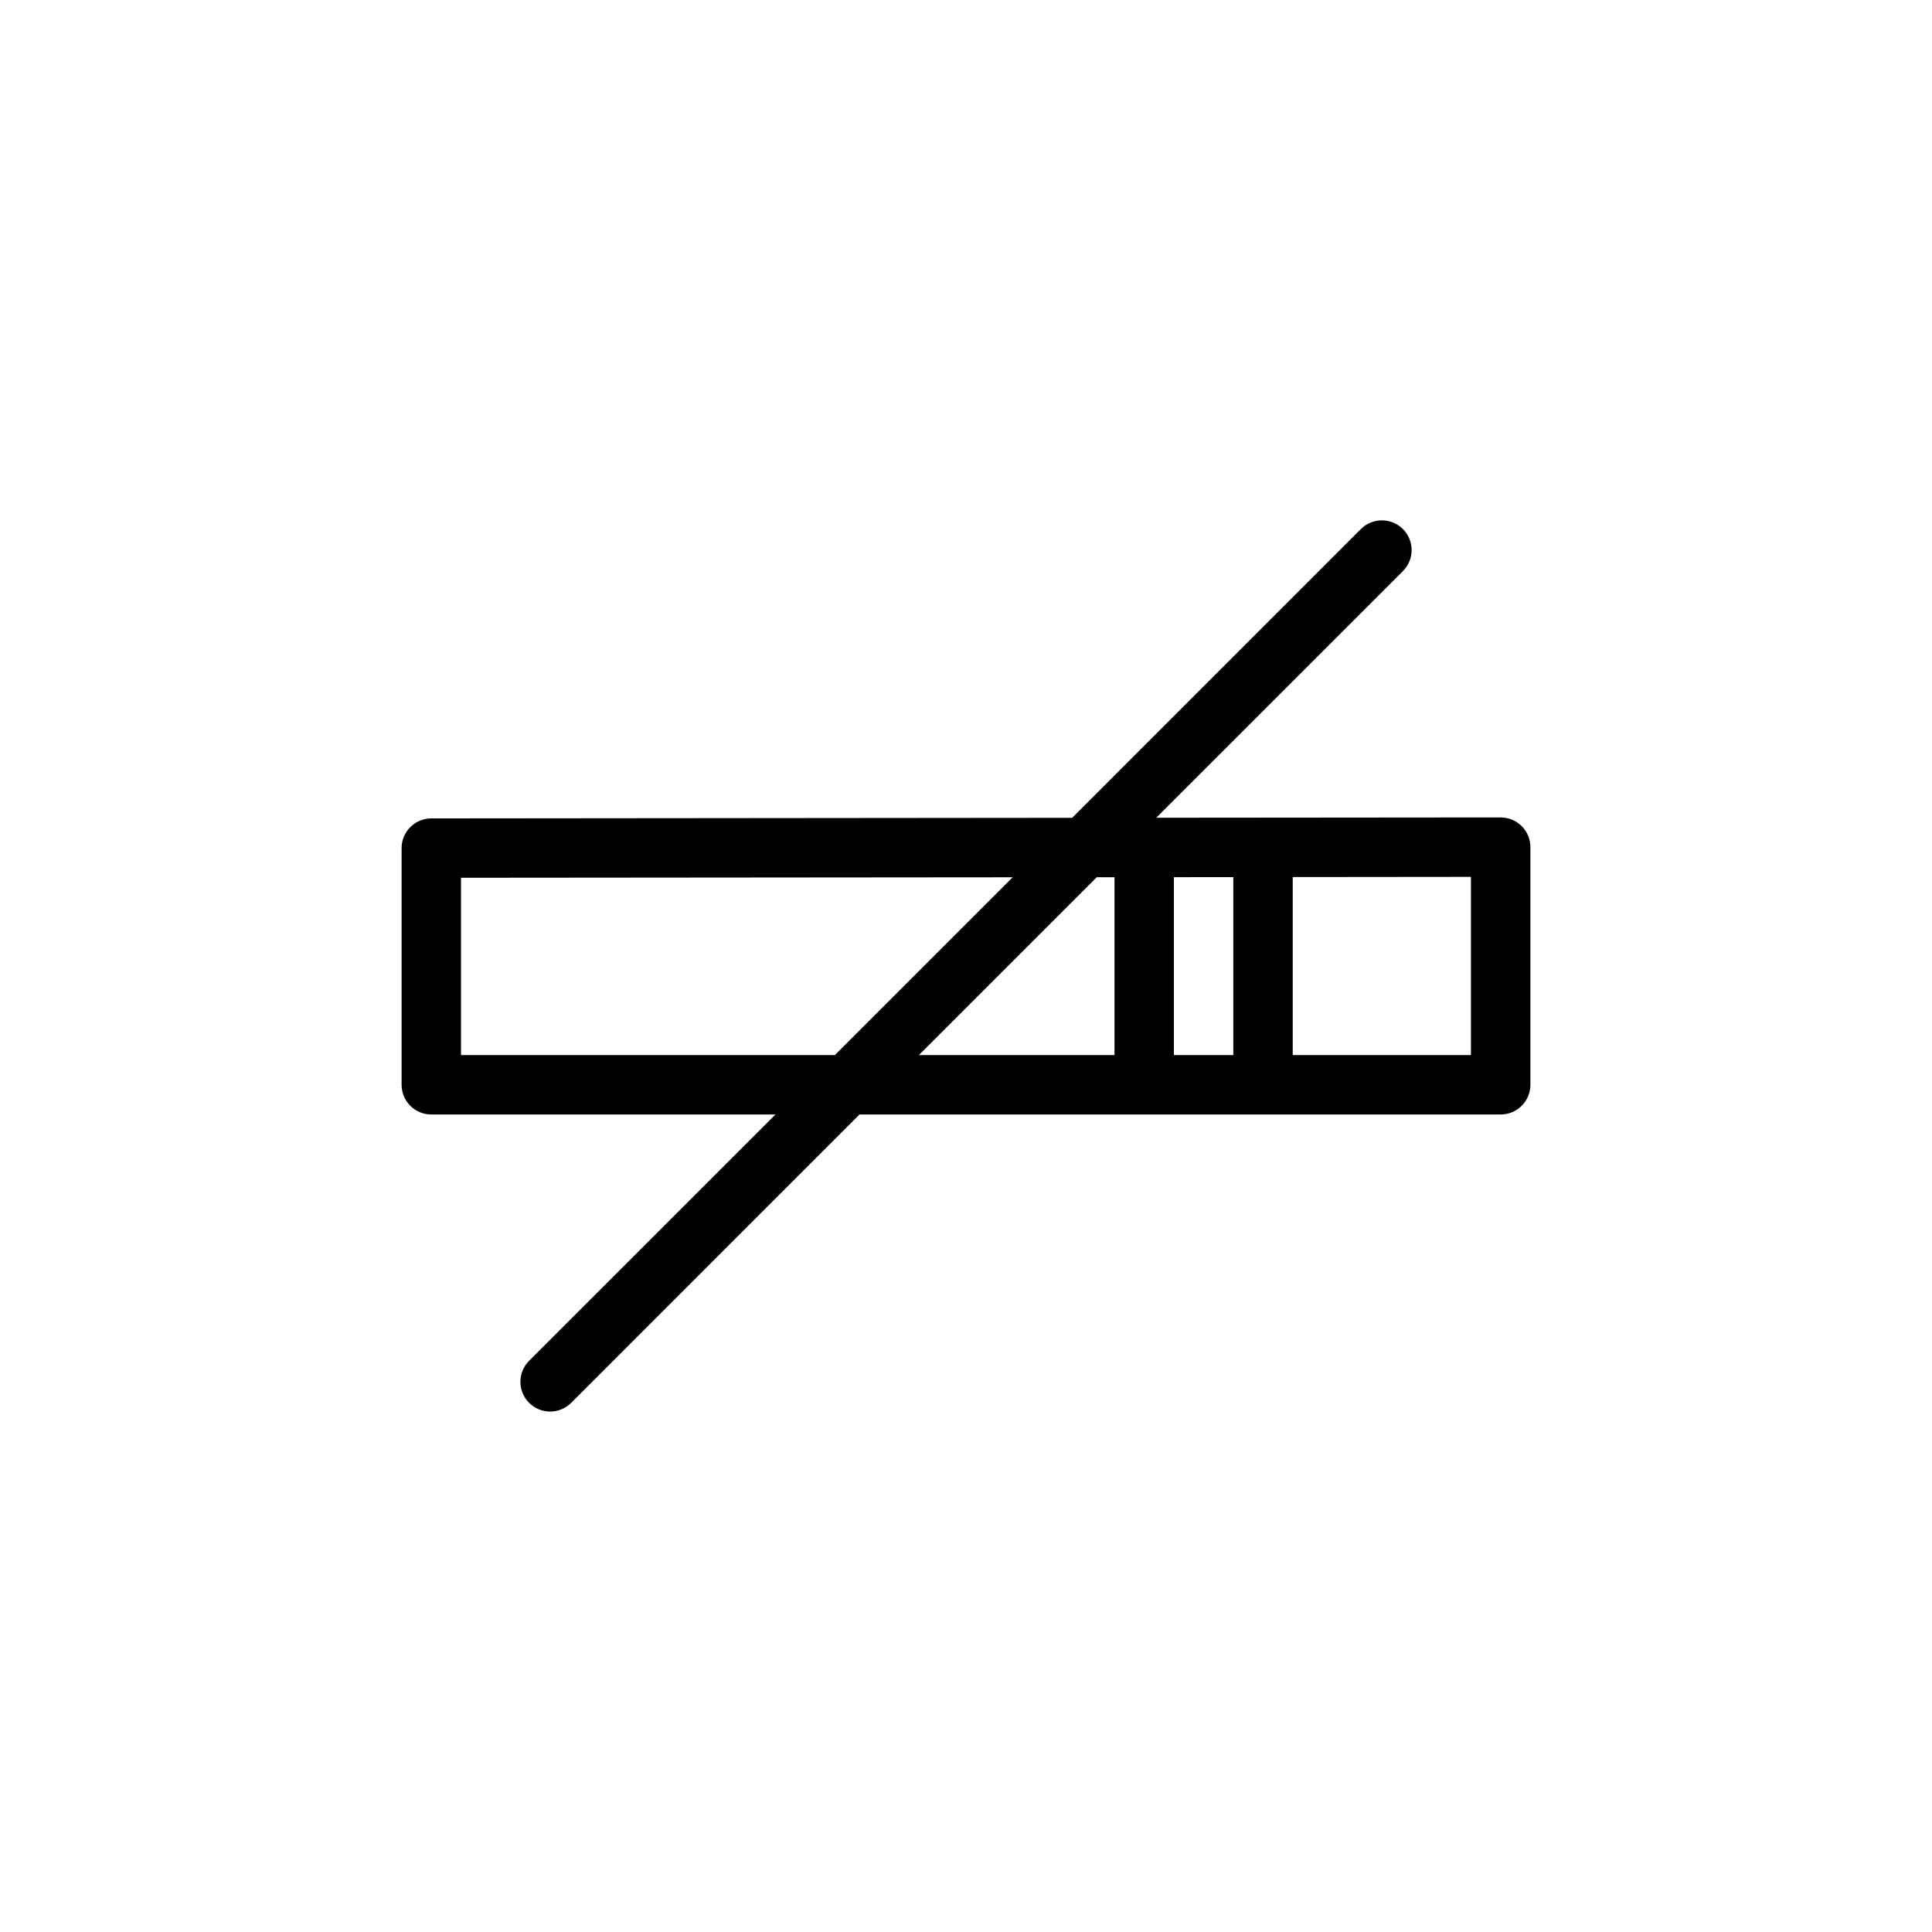 <?xml version="1.0" encoding="UTF-8"?>
<!-- Uploaded to: SVG Repo, www.svgrepo.com, Generator: SVG Repo Mixer Tools -->
<svg fill="#000000" width="800px" height="800px" version="1.1" viewBox="144 144 512 512" xmlns="http://www.w3.org/2000/svg">
 <path d="m428.13 360.73-169.83 0.156c-4.344 0-7.871 3.527-7.871 7.871v62.723c0 4.344 3.527 7.871 7.871 7.871h91.207l-65.289 65.273c-3.07 3.086-3.07 8.062 0 11.148 3.086 3.07 8.062 3.07 11.148 0l76.406-76.422h169.93c4.344 0 7.871-3.527 7.871-7.871v-62.977c0-2.094-0.836-4.094-2.312-5.574-1.465-1.465-3.481-2.297-5.559-2.297l-91.285 0.078 65.371-65.355c3.07-3.086 3.07-8.062 0-11.148-3.086-3.07-8.062-3.07-11.148 0l-76.5 76.516zm-15.762 15.762-47.121 47.121h-99.078v-46.996zm22.277-0.016-47.137 47.137h51.844v-47.137zm20.453-0.016v47.152h15.742v-47.168zm31.488-0.031 47.23-0.047v47.23h-47.23z" fill-rule="evenodd"/>
</svg>